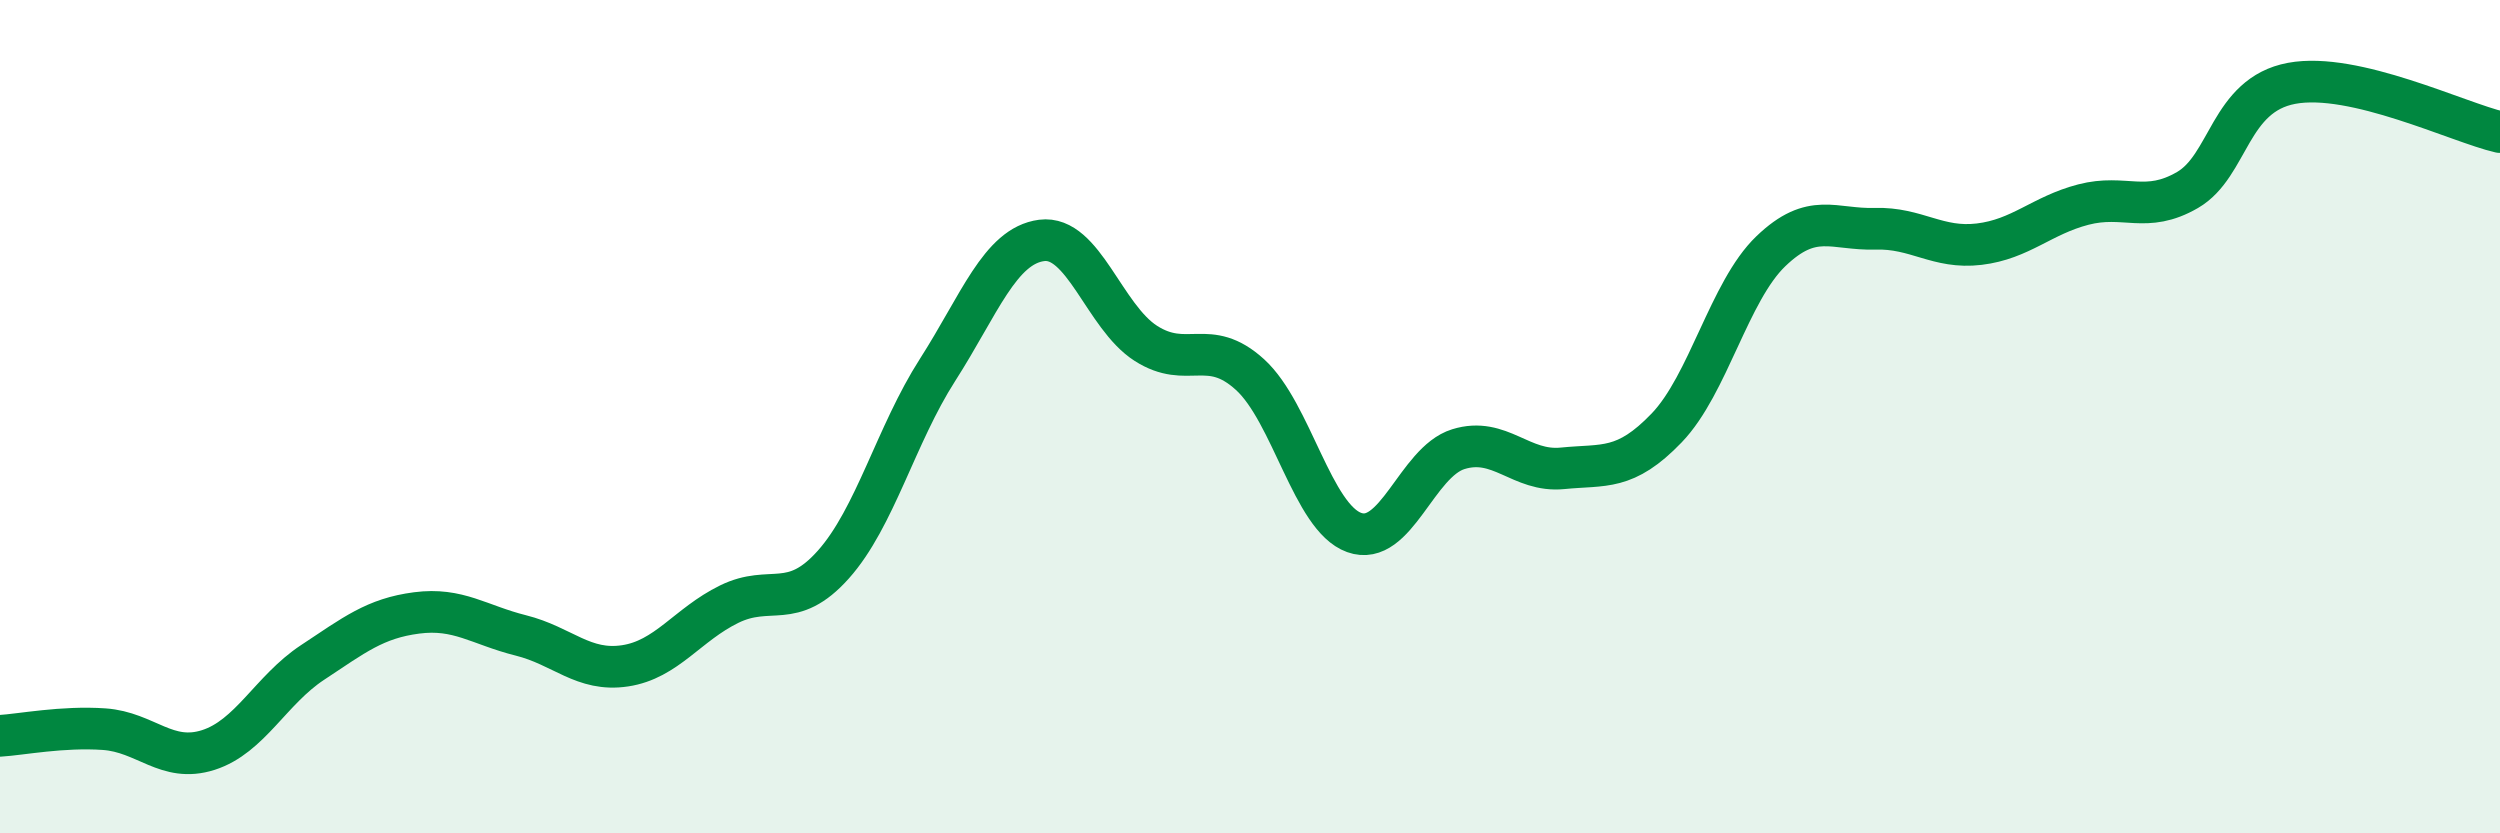 
    <svg width="60" height="20" viewBox="0 0 60 20" xmlns="http://www.w3.org/2000/svg">
      <path
        d="M 0,17.66 C 0.5,17.63 1.5,17.43 2.5,17.5 C 3.5,17.57 4,18.32 5,18 C 6,17.68 6.5,16.56 7.5,15.9 C 8.5,15.24 9,14.84 10,14.71 C 11,14.58 11.5,15 12.5,15.25 C 13.5,15.5 14,16.13 15,15.98 C 16,15.83 16.5,14.99 17.5,14.5 C 18.5,14.01 19,14.67 20,13.55 C 21,12.43 21.5,10.44 22.5,8.88 C 23.5,7.32 24,5.9 25,5.77 C 26,5.64 26.5,7.6 27.5,8.24 C 28.5,8.88 29,8.08 30,8.99 C 31,9.9 31.5,12.42 32.5,12.78 C 33.5,13.14 34,11.09 35,10.78 C 36,10.47 36.5,11.34 37.5,11.24 C 38.5,11.14 39,11.31 40,10.27 C 41,9.23 41.5,6.99 42.5,6.03 C 43.5,5.07 44,5.52 45,5.49 C 46,5.46 46.5,5.98 47.5,5.86 C 48.5,5.74 49,5.17 50,4.91 C 51,4.65 51.5,5.14 52.5,4.56 C 53.5,3.98 53.5,2.28 55,2 C 56.5,1.72 59,2.94 60,3.17L60 20L0 20Z"
        fill="#008740"
        opacity="0.1"
        stroke-linecap="round"
        stroke-linejoin="round"
      />
      <path
        d="M 0,17.66 C 0.5,17.63 1.5,17.43 2.5,17.5 C 3.5,17.57 4,18.32 5,18 C 6,17.68 6.5,16.56 7.5,15.9 C 8.5,15.24 9,14.84 10,14.71 C 11,14.58 11.5,15 12.5,15.25 C 13.5,15.5 14,16.13 15,15.98 C 16,15.83 16.5,14.99 17.5,14.5 C 18.5,14.01 19,14.67 20,13.55 C 21,12.43 21.5,10.44 22.5,8.88 C 23.5,7.32 24,5.9 25,5.77 C 26,5.64 26.5,7.6 27.5,8.24 C 28.5,8.88 29,8.08 30,8.99 C 31,9.9 31.5,12.42 32.5,12.78 C 33.5,13.14 34,11.09 35,10.78 C 36,10.47 36.5,11.34 37.5,11.24 C 38.5,11.14 39,11.31 40,10.27 C 41,9.23 41.5,6.99 42.5,6.03 C 43.5,5.07 44,5.52 45,5.49 C 46,5.46 46.5,5.98 47.5,5.86 C 48.5,5.74 49,5.17 50,4.91 C 51,4.65 51.5,5.14 52.5,4.56 C 53.5,3.98 53.5,2.28 55,2 C 56.5,1.72 59,2.94 60,3.17"
        stroke="#008740"
        stroke-width="1"
        fill="none"
        stroke-linecap="round"
        stroke-linejoin="round"
      />
    </svg>
  